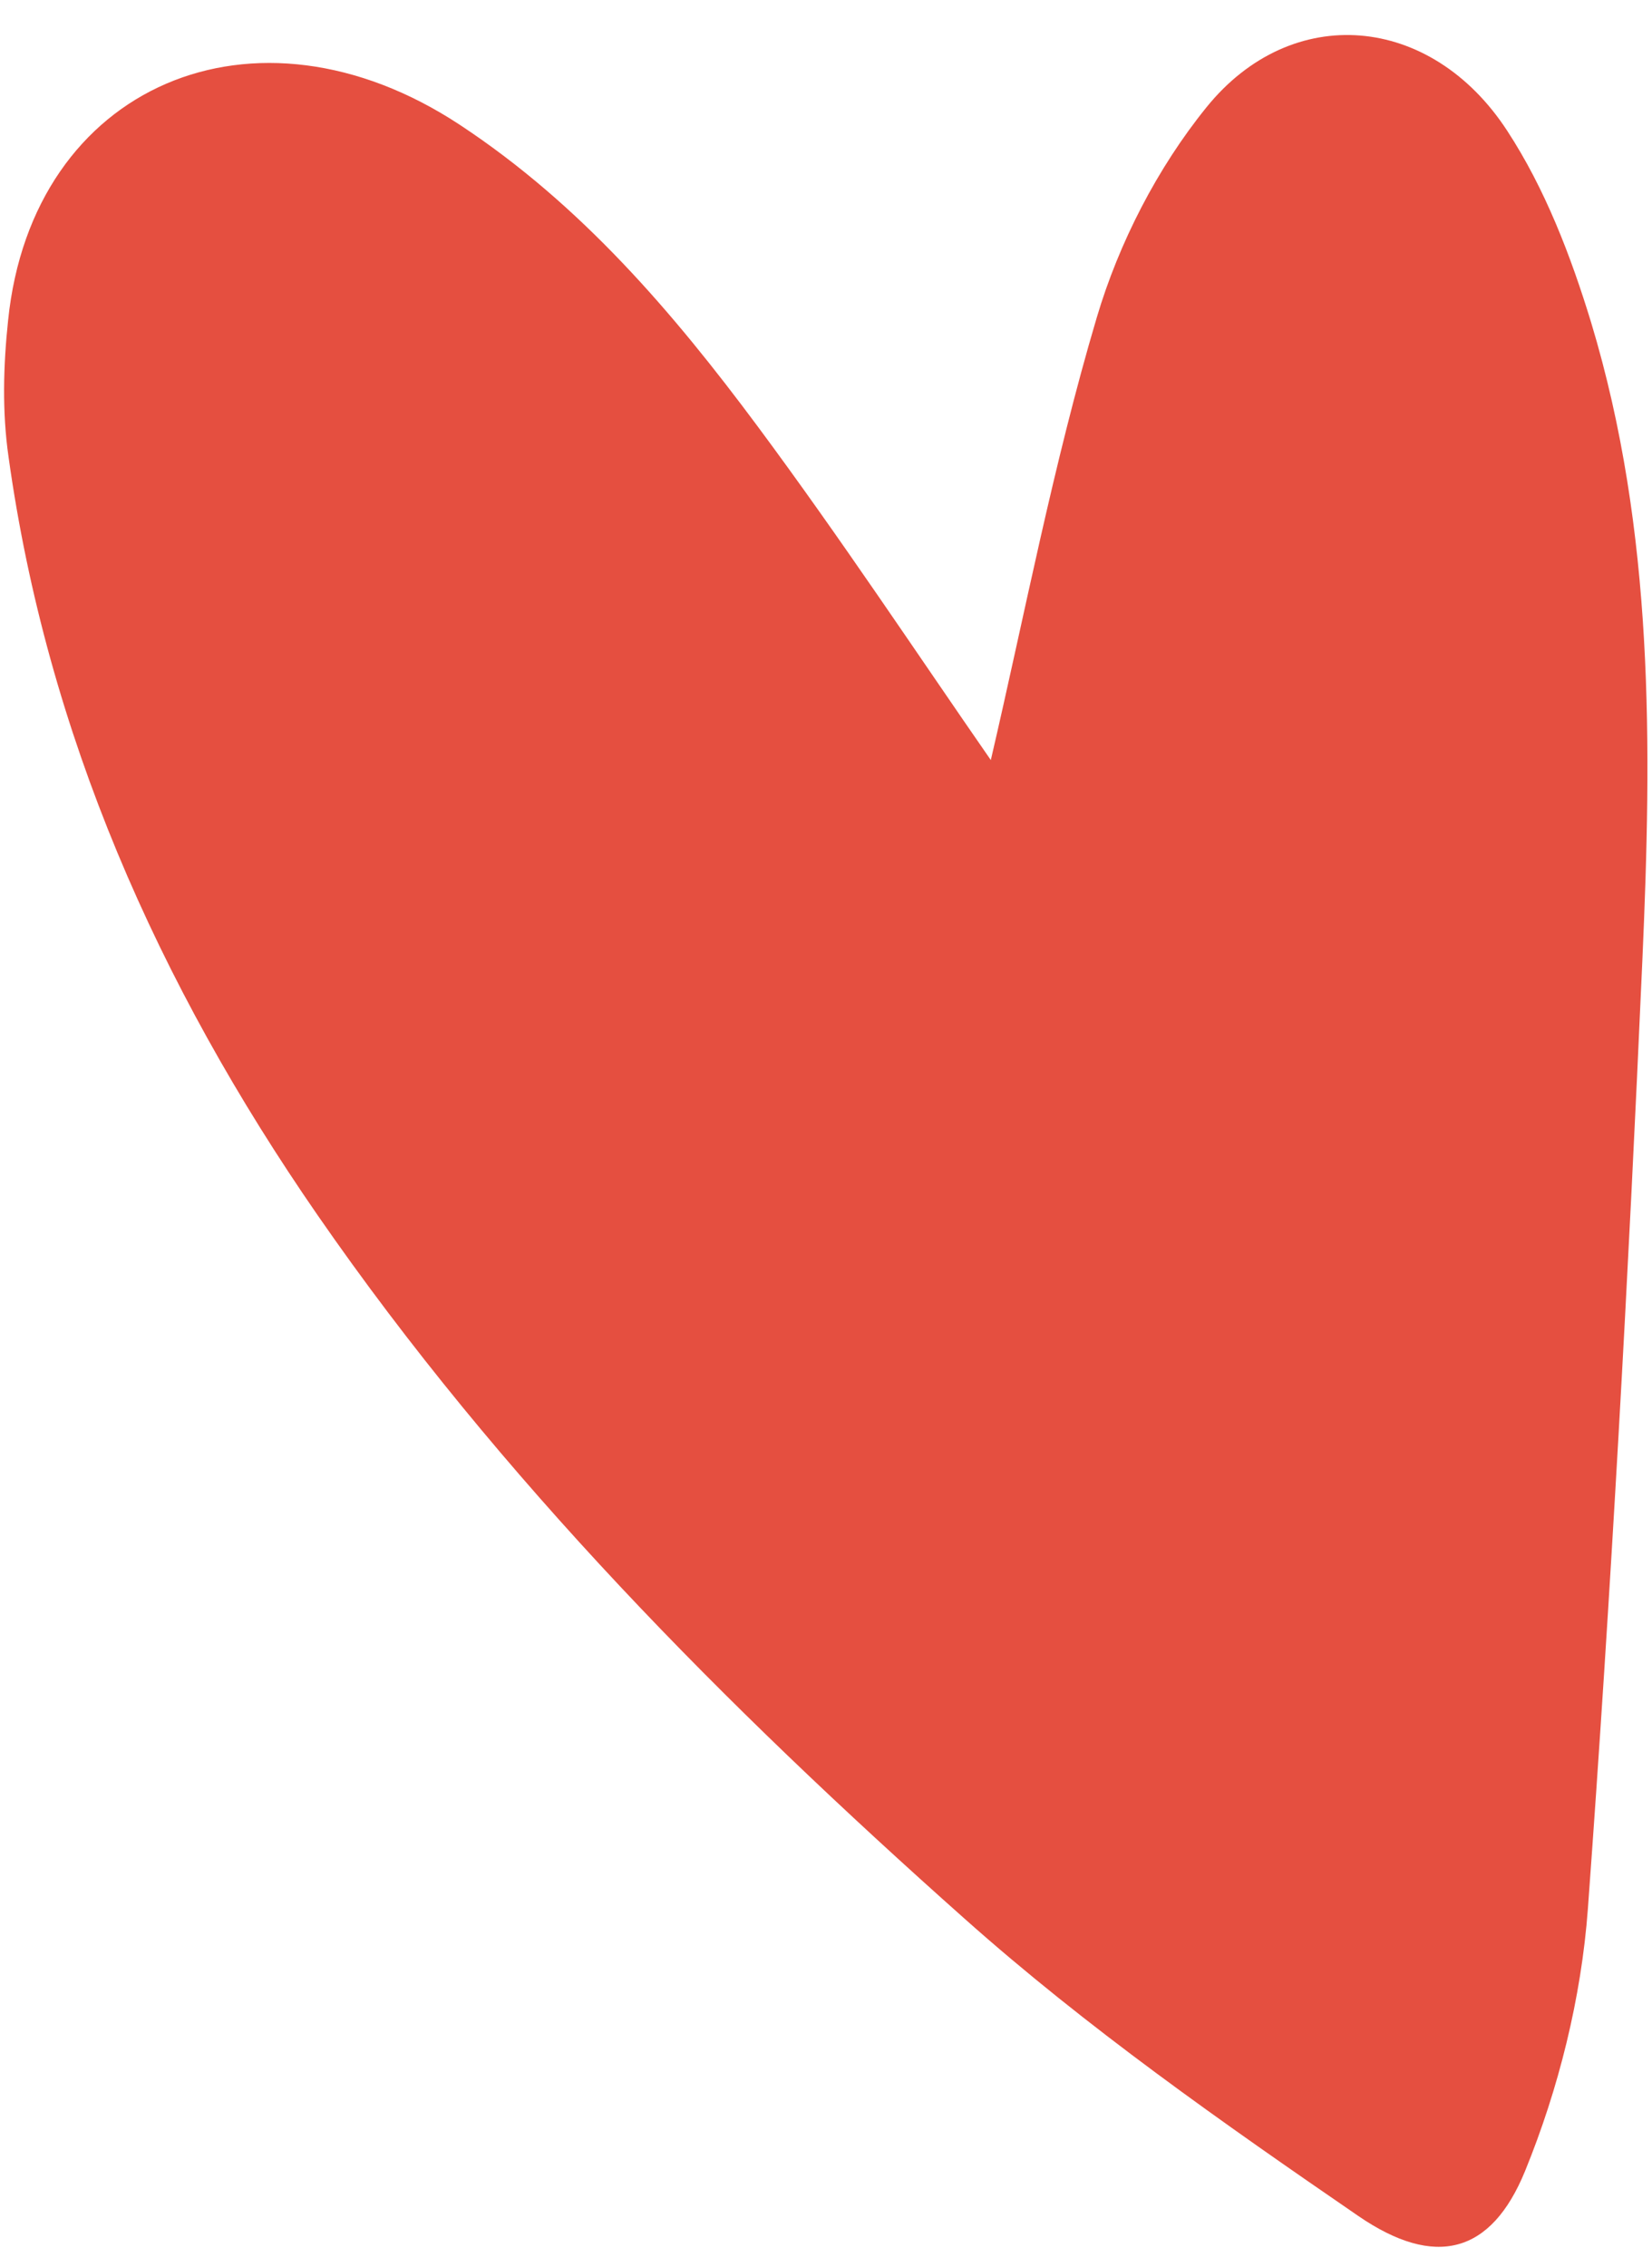 <svg width="43" height="59" viewBox="0 0 43 59" fill="none" xmlns="http://www.w3.org/2000/svg">
<path d="M25.79 19.78C26.663 16.035 27.412 12.09 28.549 8.259C29.126 6.315 30.125 4.371 31.405 2.79C33.628 0.044 37.244 0.36 39.227 3.397C40.217 4.909 40.888 6.664 41.416 8.393C43.062 13.844 42.995 19.431 42.75 24.974C42.386 33.211 41.934 41.448 41.331 49.675C41.159 51.998 40.57 54.356 39.696 56.499C38.813 58.66 37.352 59.036 35.358 57.67C31.83 55.248 28.288 52.765 25.105 49.93C18.877 44.392 13.008 38.479 8.265 31.621C4.104 25.603 1.222 19.079 0.222 11.888C0.054 10.722 0.086 9.512 0.211 8.337C0.837 2.216 6.635 -0.266 11.968 3.248C15.127 5.33 17.522 8.137 19.721 11.096C21.879 14.002 23.88 17.026 25.79 19.78Z" fill="#E54F40"/>
</svg>
